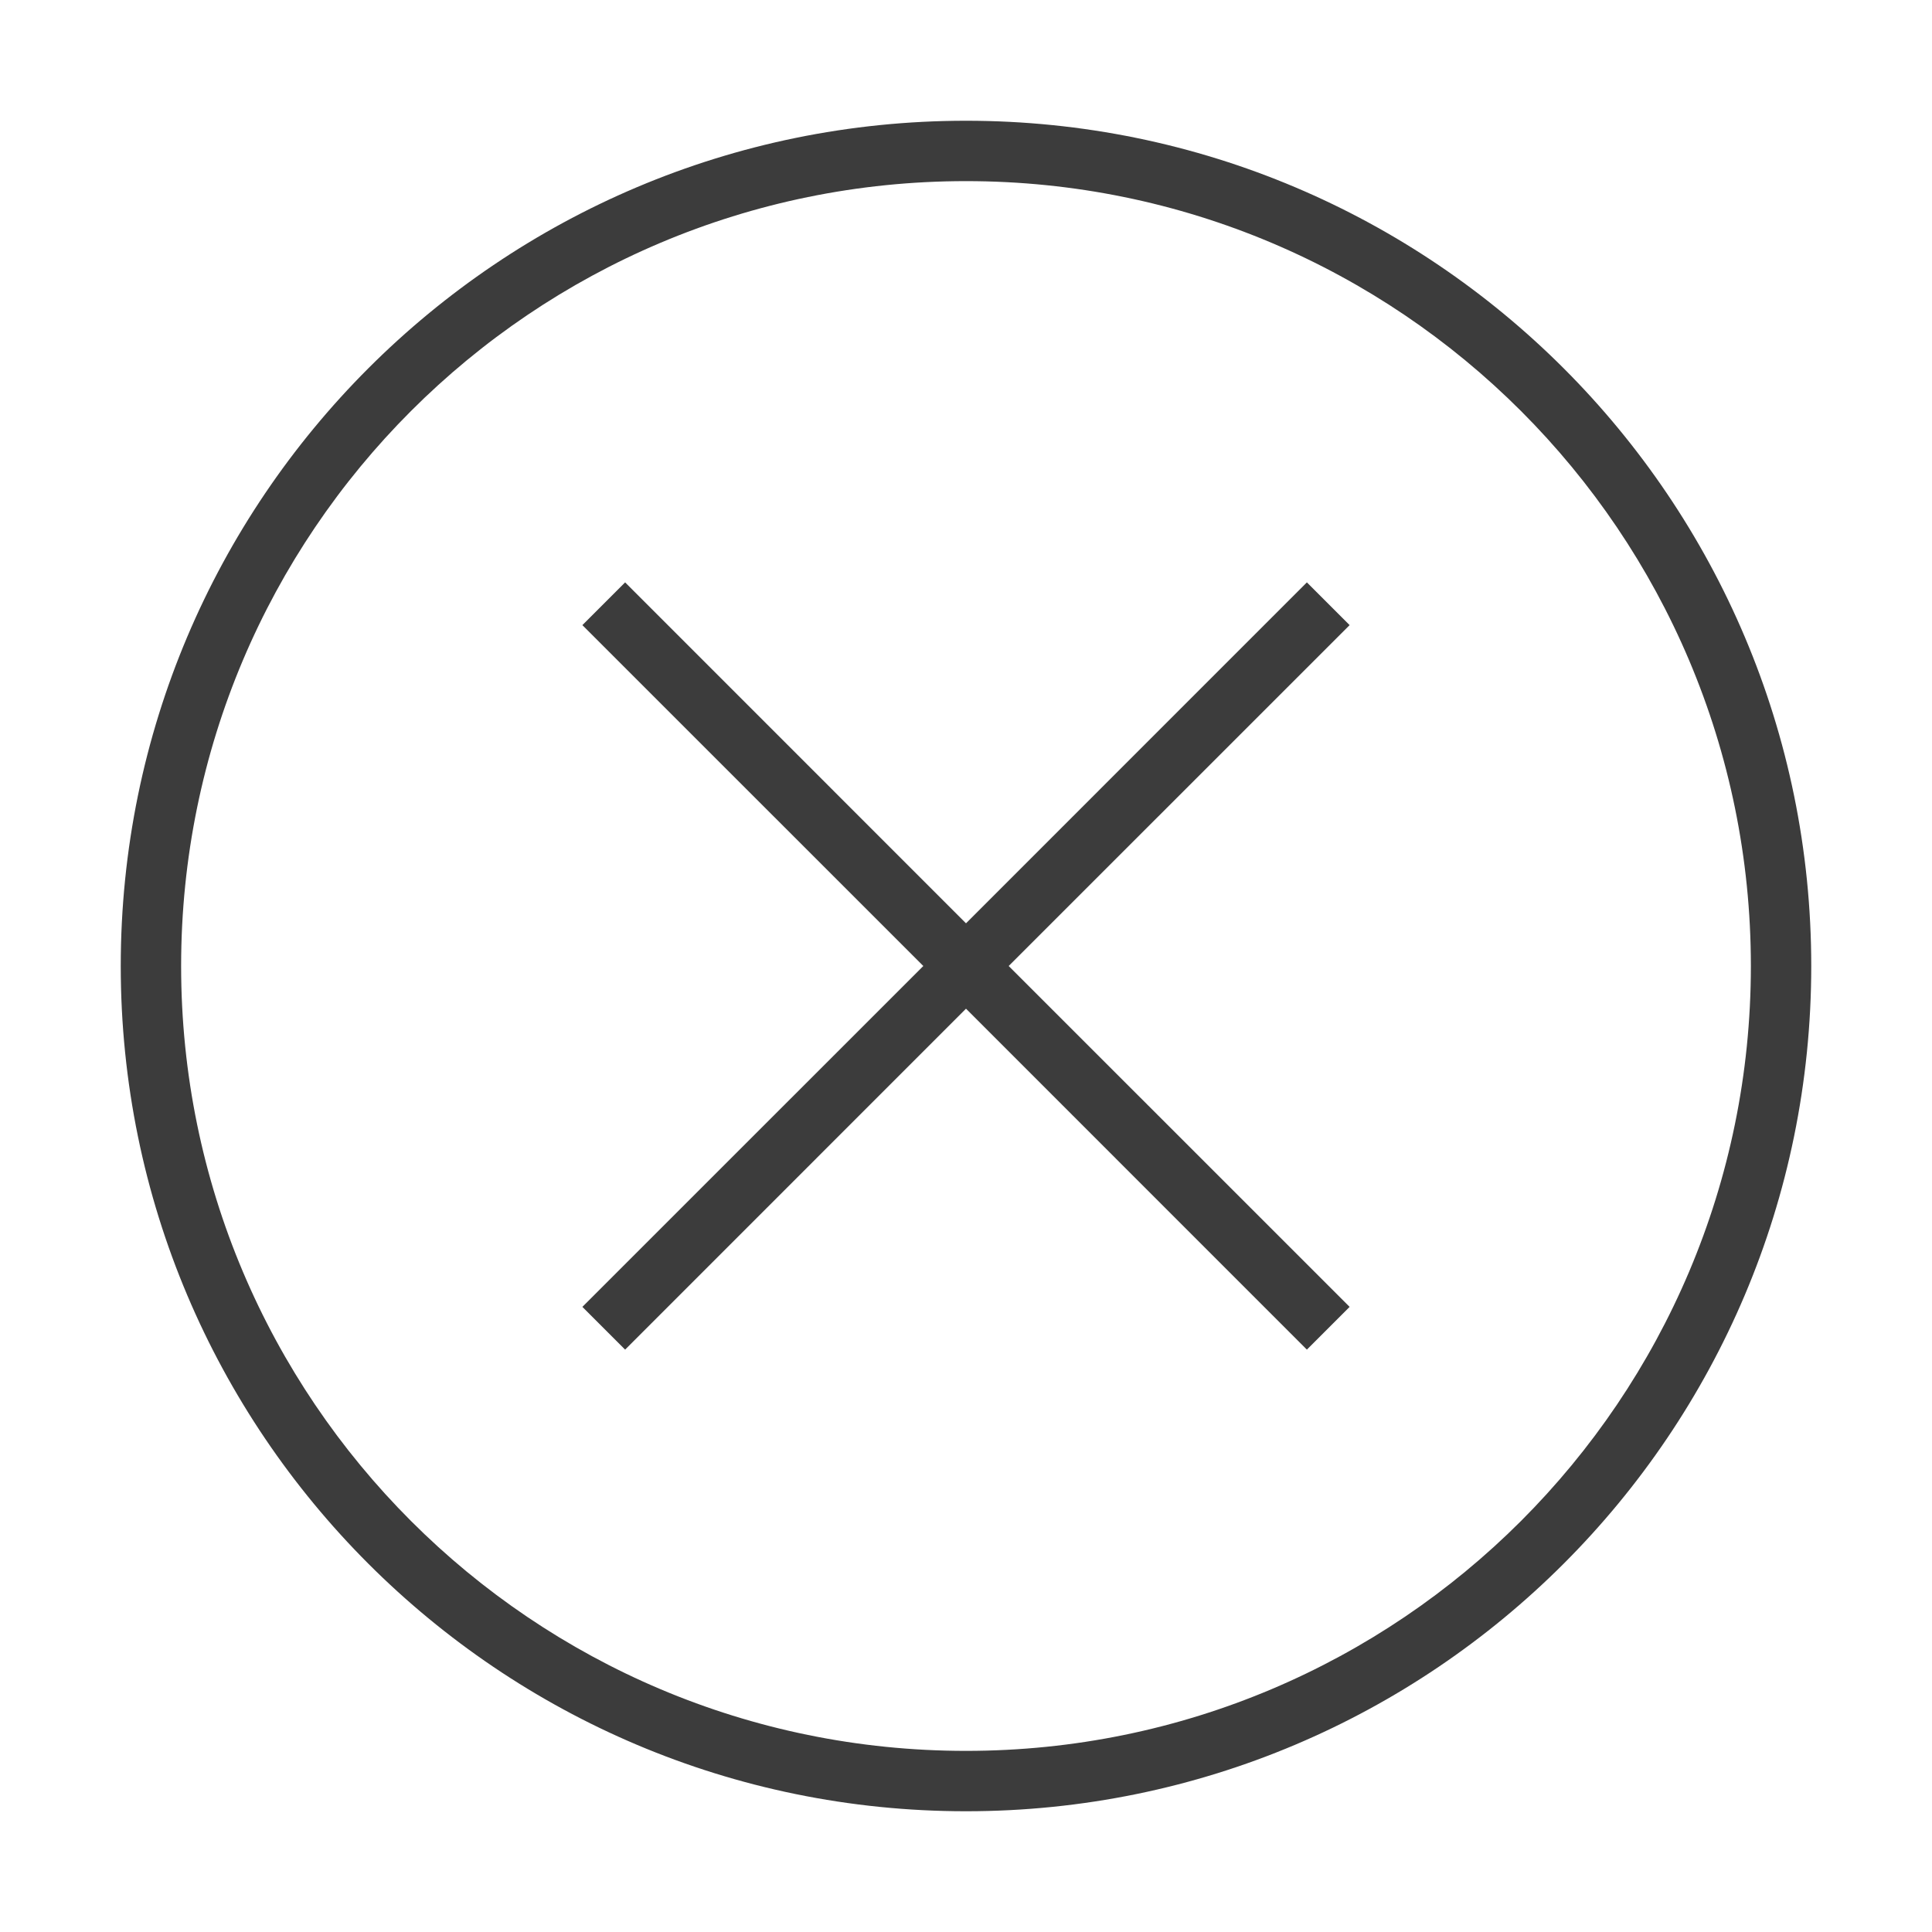 <svg width="32" height="32" viewBox="0 0 32 32" fill="none" xmlns="http://www.w3.org/2000/svg">
<path fill-rule="evenodd" clip-rule="evenodd" d="M16 3C8.82 3 3 8.82 3 16C3 23.18 8.82 29 16 29C23.18 29 29 23.18 29 16C29 8.82 23.18 3 16 3ZM2 16C2 8.268 8.268 2 16 2C23.732 2 30 8.268 30 16C30 23.732 23.732 30 16 30C8.268 30 2 23.732 2 16ZM16 15.293L21.646 9.646L22.354 10.354L16.707 16L22.354 21.646L21.646 22.354L16 16.707L10.354 22.354L9.646 21.646L15.293 16L9.646 10.354L10.354 9.646L16 15.293Z" fill="#3C3C3C"/>
</svg>
